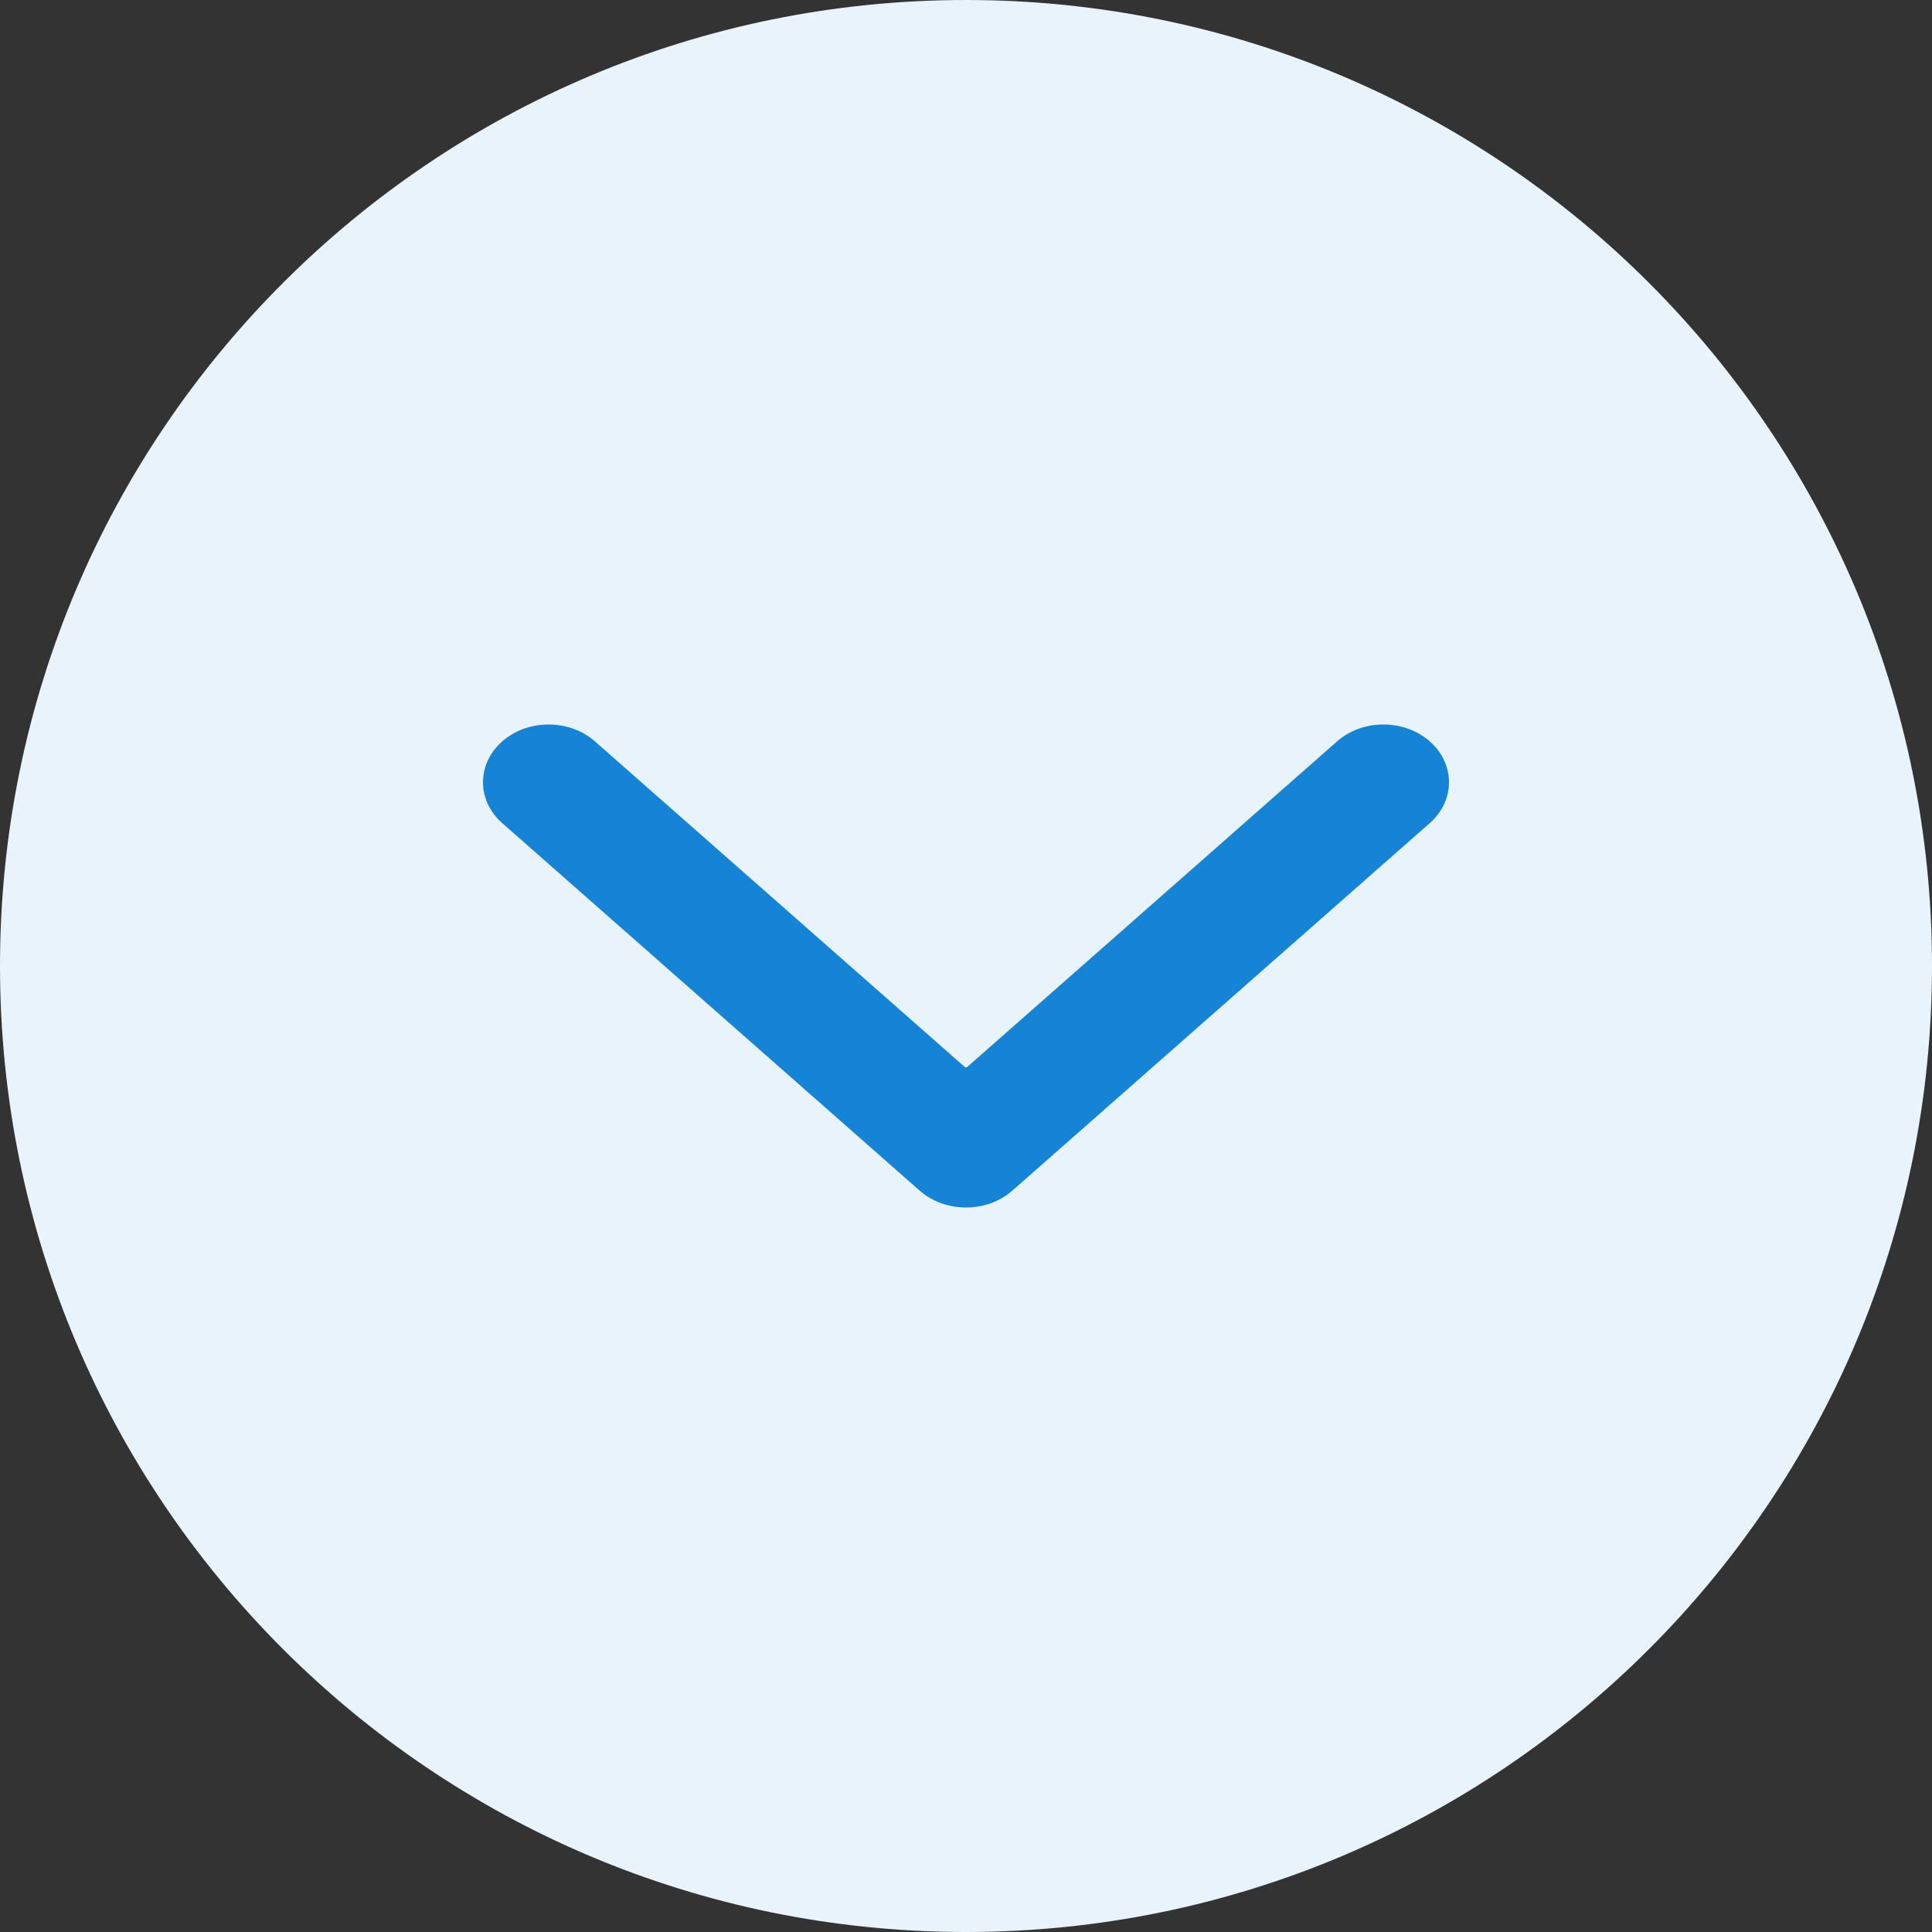 <svg width="36" height="36" viewBox="0 0 36 36" fill="none" xmlns="http://www.w3.org/2000/svg">
<rect x="0" y="0" width="36" height="36" fill="#333333" stroke="none"/>
<g id="Group 481694 1" clip-path="url(#clip0_212_5541)">
<path id="Vector" d="M0 18C0 27.941 8.059 36 18 36C27.941 36 36 27.941 36 18C36 8.059 27.941 0 18 0C8.059 0 0 8.059 0 18Z" fill="#E8F3FB"/>
<path id="Vector_2" d="M17.136 22.185C17.613 22.605 18.387 22.605 18.864 22.185L26.642 15.337C27.119 14.917 27.119 14.235 26.642 13.815C26.165 13.395 25.391 13.395 24.914 13.815L18 19.902L11.086 13.815C10.609 13.395 9.835 13.395 9.358 13.815C8.881 14.235 8.881 14.917 9.358 15.337L17.136 22.185ZM16.778 19.887L16.778 21.424L19.222 21.424L19.222 19.887L16.778 19.887Z" fill="#1584D6"/>
</g>
<defs>
<clipPath id="clip0_212_5541">
<rect width="36" height="36" fill="white"/>
</clipPath>
</defs>
</svg>
